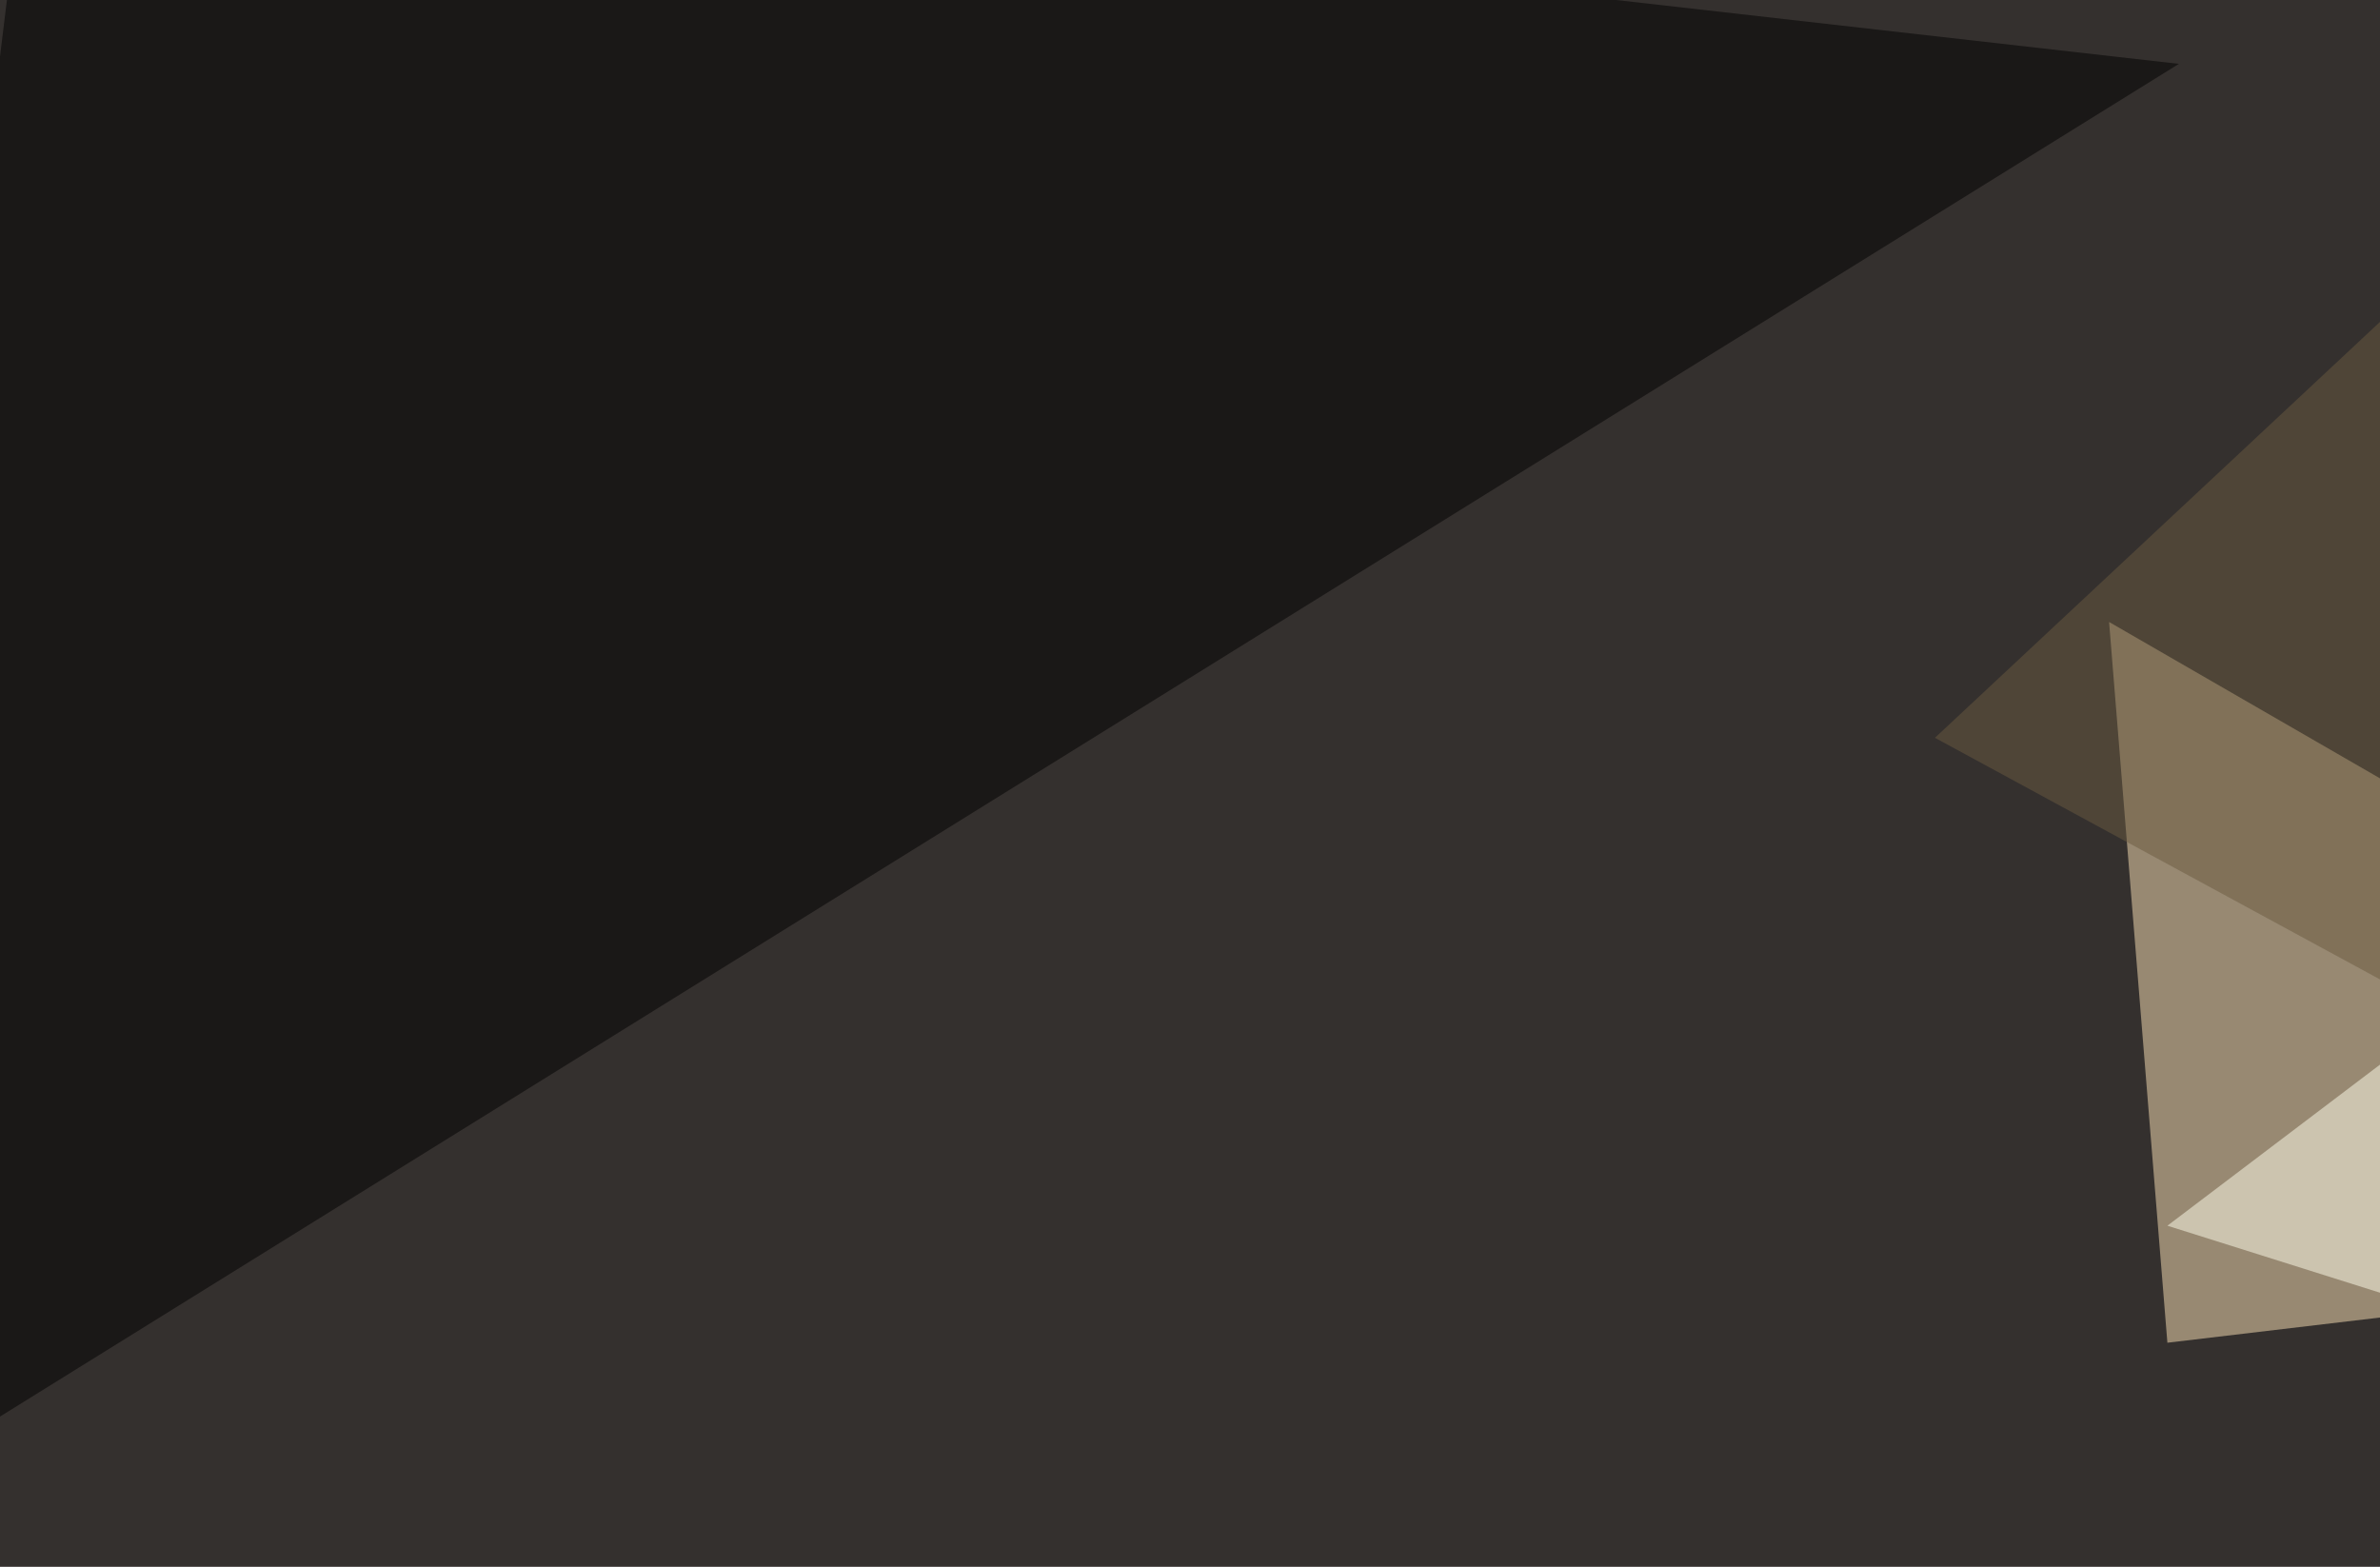 <svg xmlns="http://www.w3.org/2000/svg" width="600" height="395" ><filter id="a"><feGaussianBlur stdDeviation="55"/></filter><rect width="100%" height="100%" fill="#34302e"/><g filter="url(#a)"><g fill-opacity=".5"><path fill="#fce2b6" d="M795.4 309L531.7 156.8l14.7 181.7z"/><path fill="#000001" d="M549.3 16.1L-45.4 385.3 7.3-45.4z"/><path fill="#ffffef" d="M546.4 309l85-64.4 17.5 96.7z"/><path fill="#6b5a40" d="M795.4 353L487.8 186 666.5 19z"/></g></g></svg>